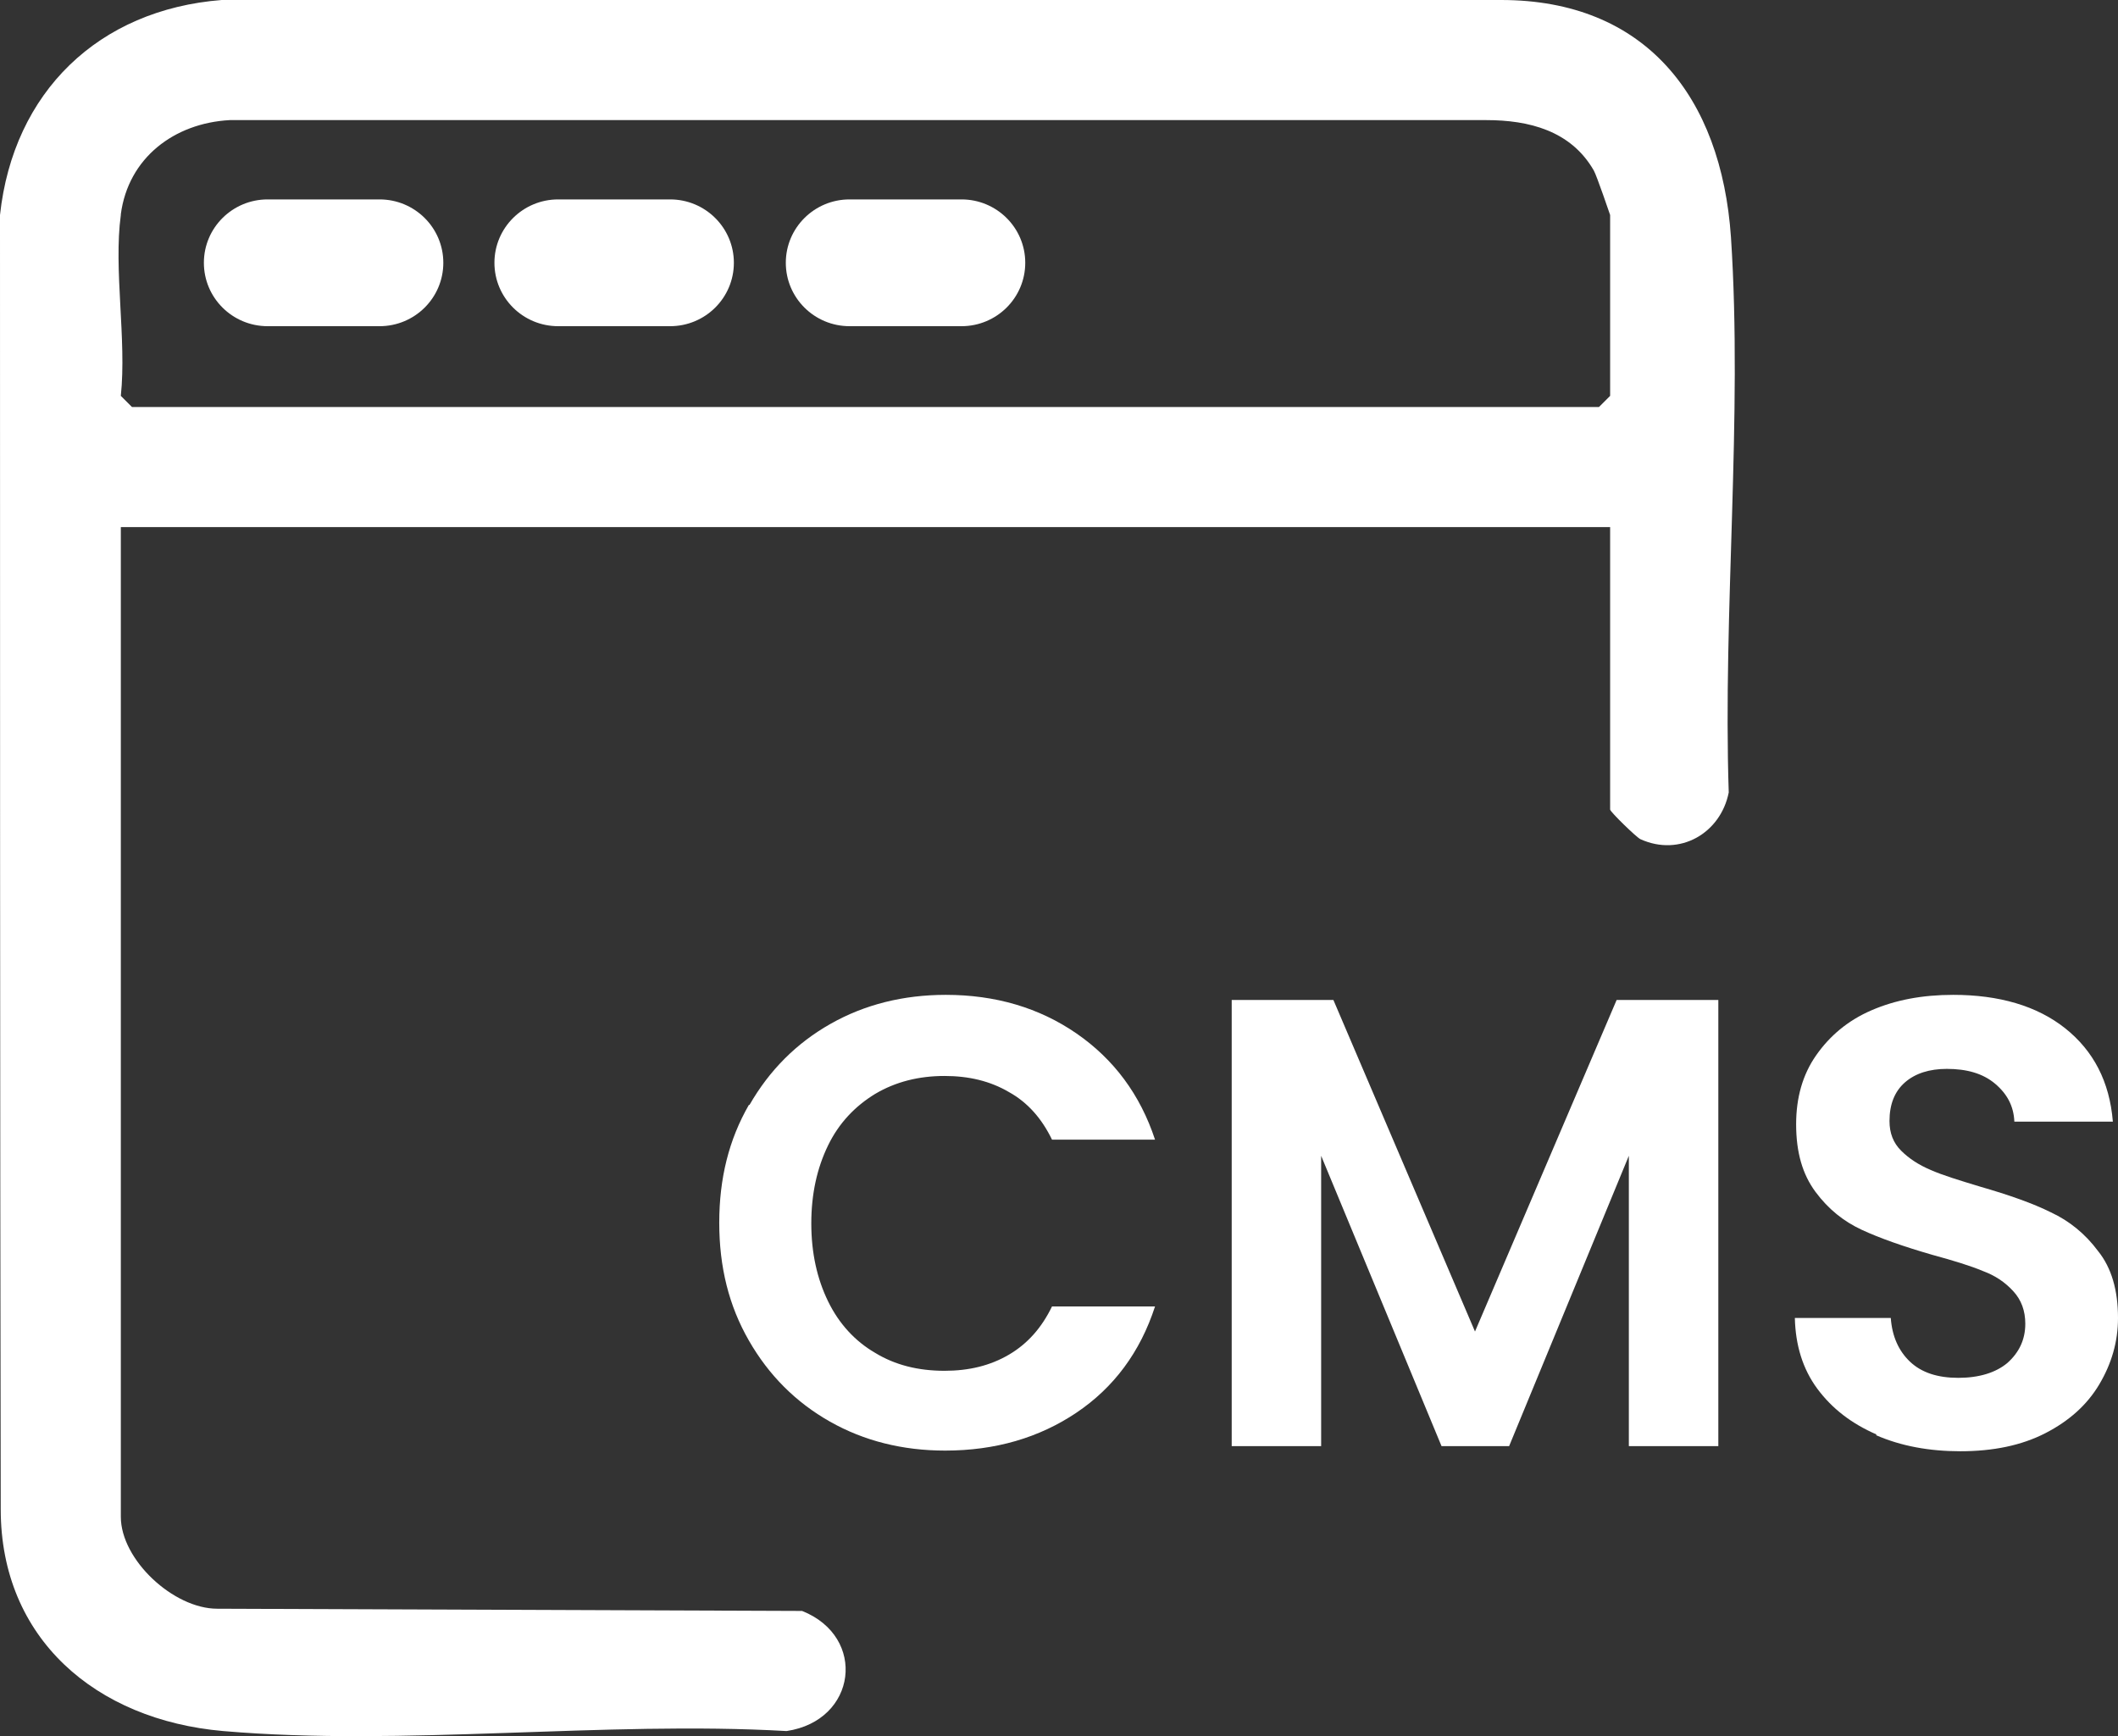 <svg xmlns="http://www.w3.org/2000/svg" width="61" height="50" viewBox="0 0 61 50" fill="none"><rect x="0" y="0" width="61" height="50" fill="#333333" stroke="none"/><path d="M46.373 15.18H3.48V43.683C3.48 44.921 4.996 46.33 6.256 46.33L23.101 46.394C24.98 47.141 24.681 49.554 22.653 49.853C17.4 49.554 11.614 50.301 6.426 49.853C2.754 49.532 0.021 47.184 0.021 43.469C0 31.556 0 18.297 0 6.192C0.384 2.647 2.84 0.278 6.384 0C18.553 0 31.107 0 43.234 0C47.376 0 49.575 2.776 49.853 6.832C50.194 11.999 49.618 17.614 49.789 22.823C49.554 23.998 48.38 24.681 47.248 24.169C47.141 24.126 46.373 23.378 46.373 23.314V15.18ZM3.48 6.192C3.267 7.75 3.651 9.778 3.48 11.401L3.8 11.721H46.052L46.373 11.401V6.192C46.373 6.192 45.988 5.06 45.903 4.911C45.241 3.758 44.024 3.459 42.807 3.459C31.107 3.459 18.361 3.459 6.619 3.459C5.017 3.544 3.694 4.548 3.48 6.17V6.192Z" fill="white"></path><path d="M10.932 5.743H7.708C6.694 5.743 5.872 6.56 5.872 7.568C5.872 8.577 6.694 9.394 7.708 9.394H10.932C11.946 9.394 12.768 8.577 12.768 7.568C12.768 6.56 11.946 5.743 10.932 5.743Z" fill="white"></path><path d="M19.3 5.743H16.076C15.062 5.743 14.24 6.56 14.24 7.568C14.24 8.577 15.062 9.394 16.076 9.394H19.3C20.314 9.394 21.136 8.577 21.136 7.568C21.136 6.56 20.314 5.743 19.3 5.743Z" fill="white"></path><path d="M27.692 5.743H24.468C23.454 5.743 22.632 6.56 22.632 7.568C22.632 8.577 23.454 9.394 24.468 9.394H27.692C28.706 9.394 29.528 8.577 29.528 7.568C29.528 6.56 28.706 5.743 27.692 5.743Z" fill="white"></path><path d="M21.586 31.821C22.161 30.82 22.939 30.041 23.922 29.485C24.905 28.929 26.017 28.651 27.241 28.651C28.668 28.651 29.929 29.022 31.004 29.763C32.079 30.505 32.839 31.524 33.266 32.822H30.299C30.003 32.21 29.595 31.747 29.057 31.45C28.52 31.135 27.908 30.987 27.203 30.987C26.462 30.987 25.794 31.154 25.201 31.506C24.627 31.858 24.163 32.34 23.848 32.989C23.533 33.638 23.366 34.38 23.366 35.232C23.366 36.085 23.533 36.827 23.848 37.475C24.163 38.124 24.627 38.625 25.201 38.959C25.776 39.311 26.443 39.478 27.203 39.478C27.908 39.478 28.52 39.329 29.057 39.014C29.595 38.699 30.003 38.236 30.299 37.624H33.266C32.839 38.94 32.079 39.96 31.004 40.683C29.929 41.406 28.668 41.776 27.222 41.776C25.998 41.776 24.886 41.498 23.904 40.942C22.921 40.386 22.142 39.607 21.568 38.606C20.993 37.605 20.715 36.493 20.715 35.214C20.715 33.934 20.993 32.822 21.568 31.821H21.586Z" fill="white"></path><path d="M49.489 28.799V41.647H46.912V33.286L43.464 41.647H41.517L38.05 33.286V41.647H35.474V28.799H38.403L42.481 38.347L46.56 28.799H49.47H49.489Z" fill="white"></path><path d="M54.048 41.313C53.325 40.998 52.769 40.571 52.342 39.997C51.916 39.422 51.712 38.736 51.693 37.957H54.456C54.493 38.477 54.678 38.903 55.012 39.218C55.346 39.533 55.809 39.681 56.402 39.681C56.995 39.681 57.477 39.533 57.811 39.255C58.145 38.959 58.33 38.588 58.33 38.124C58.33 37.754 58.219 37.438 57.978 37.179C57.737 36.919 57.459 36.734 57.107 36.604C56.754 36.456 56.272 36.307 55.661 36.141C54.826 35.9 54.141 35.659 53.621 35.418C53.102 35.177 52.657 34.824 52.287 34.324C51.916 33.823 51.73 33.193 51.73 32.377C51.73 31.617 51.916 30.95 52.305 30.394C52.694 29.837 53.214 29.392 53.9 29.096C54.585 28.799 55.364 28.651 56.254 28.651C57.57 28.651 58.664 28.966 59.48 29.615C60.295 30.264 60.759 31.154 60.852 32.303H58.015C57.996 31.858 57.811 31.506 57.459 31.209C57.107 30.913 56.643 30.783 56.069 30.783C55.568 30.783 55.16 30.913 54.864 31.172C54.567 31.432 54.419 31.803 54.419 32.285C54.419 32.637 54.53 32.915 54.752 33.137C54.975 33.36 55.253 33.545 55.605 33.694C55.939 33.842 56.421 33.99 57.032 34.175C57.867 34.416 58.553 34.657 59.072 34.917C59.591 35.158 60.054 35.529 60.425 36.029C60.814 36.511 61 37.16 61 37.957C61 38.643 60.814 39.274 60.462 39.867C60.11 40.46 59.591 40.924 58.905 41.276C58.219 41.628 57.403 41.795 56.458 41.795C55.568 41.795 54.752 41.647 54.029 41.331L54.048 41.313Z" fill="white"></path></svg>